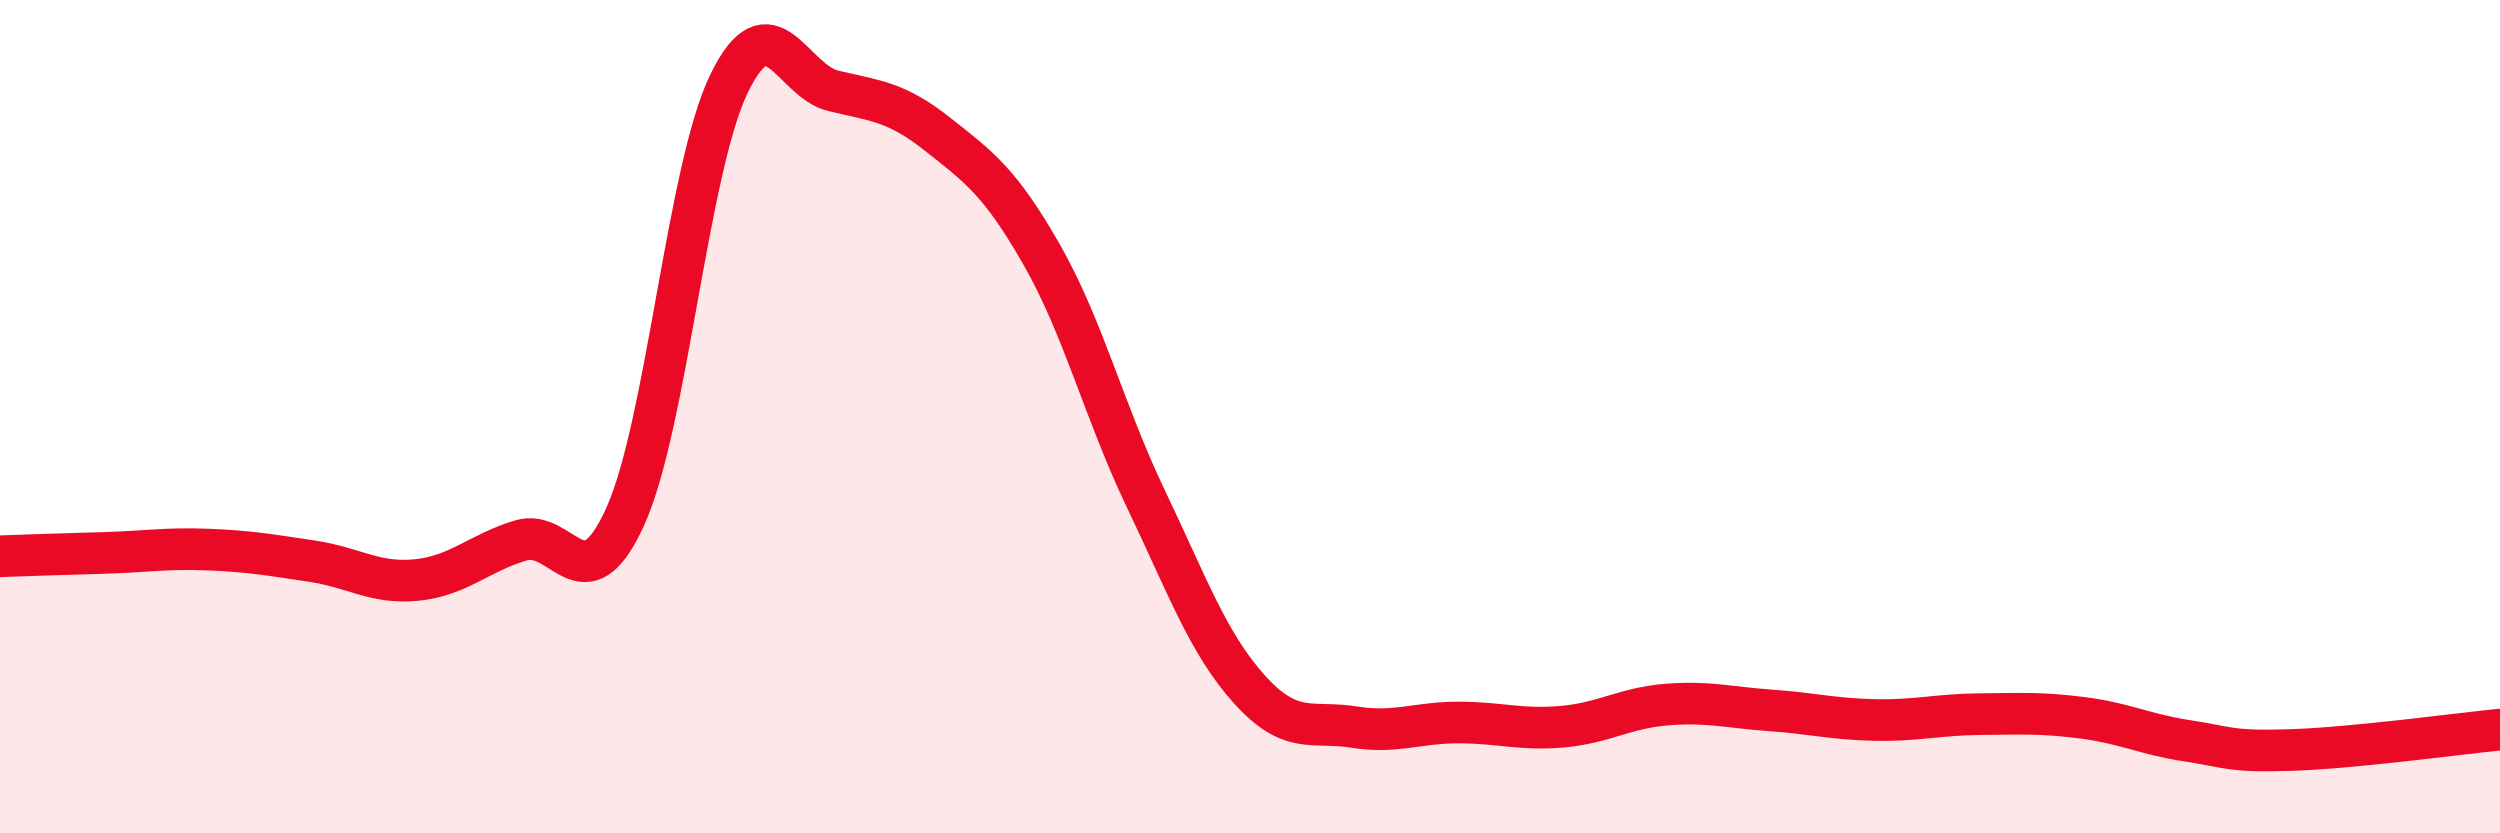 
    <svg width="60" height="20" viewBox="0 0 60 20" xmlns="http://www.w3.org/2000/svg">
      <path
        d="M 0,13.35 C 0.5,13.33 1.5,13.3 2.5,13.27 C 3.5,13.24 4,13.15 5,13.19 C 6,13.23 6.5,13.32 7.5,13.47 C 8.5,13.62 9,14.02 10,13.92 C 11,13.82 11.5,13.27 12.5,12.97 C 13.5,12.67 14,14.6 15,12.41 C 16,10.22 16.5,4.05 17.5,2 C 18.5,-0.05 19,1.94 20,2.18 C 21,2.42 21.5,2.43 22.5,3.22 C 23.5,4.01 24,4.36 25,6.11 C 26,7.86 26.5,9.88 27.5,11.97 C 28.5,14.06 29,15.46 30,16.56 C 31,17.66 31.5,17.29 32.5,17.45 C 33.5,17.61 34,17.34 35,17.34 C 36,17.34 36.5,17.53 37.5,17.44 C 38.5,17.35 39,16.99 40,16.91 C 41,16.83 41.5,16.98 42.5,17.05 C 43.5,17.12 44,17.26 45,17.28 C 46,17.3 46.5,17.15 47.5,17.14 C 48.5,17.13 49,17.1 50,17.23 C 51,17.36 51.5,17.63 52.5,17.78 C 53.5,17.93 53.5,18.05 55,18 C 56.5,17.95 59,17.61 60,17.51L60 20L0 20Z"
        fill="#EB0A25"
        opacity="0.1"
        stroke-linecap="round"
        stroke-linejoin="round"
      />
      <path
        d="M 0,13.35 C 0.5,13.33 1.5,13.3 2.5,13.27 C 3.5,13.24 4,13.15 5,13.19 C 6,13.23 6.5,13.32 7.5,13.47 C 8.5,13.62 9,14.02 10,13.92 C 11,13.82 11.5,13.27 12.5,12.97 C 13.5,12.67 14,14.6 15,12.41 C 16,10.22 16.5,4.05 17.5,2 C 18.5,-0.05 19,1.94 20,2.18 C 21,2.42 21.5,2.43 22.5,3.22 C 23.5,4.01 24,4.36 25,6.11 C 26,7.86 26.5,9.88 27.5,11.97 C 28.5,14.06 29,15.46 30,16.56 C 31,17.66 31.5,17.29 32.5,17.45 C 33.5,17.61 34,17.34 35,17.34 C 36,17.34 36.5,17.53 37.5,17.44 C 38.5,17.35 39,16.99 40,16.91 C 41,16.83 41.5,16.98 42.5,17.05 C 43.5,17.12 44,17.26 45,17.28 C 46,17.3 46.5,17.15 47.5,17.14 C 48.5,17.13 49,17.1 50,17.23 C 51,17.36 51.5,17.63 52.5,17.78 C 53.5,17.93 53.5,18.05 55,18 C 56.5,17.95 59,17.61 60,17.51"
        stroke="#EB0A25"
        stroke-width="1"
        fill="none"
        stroke-linecap="round"
        stroke-linejoin="round"
      />
    </svg>
  